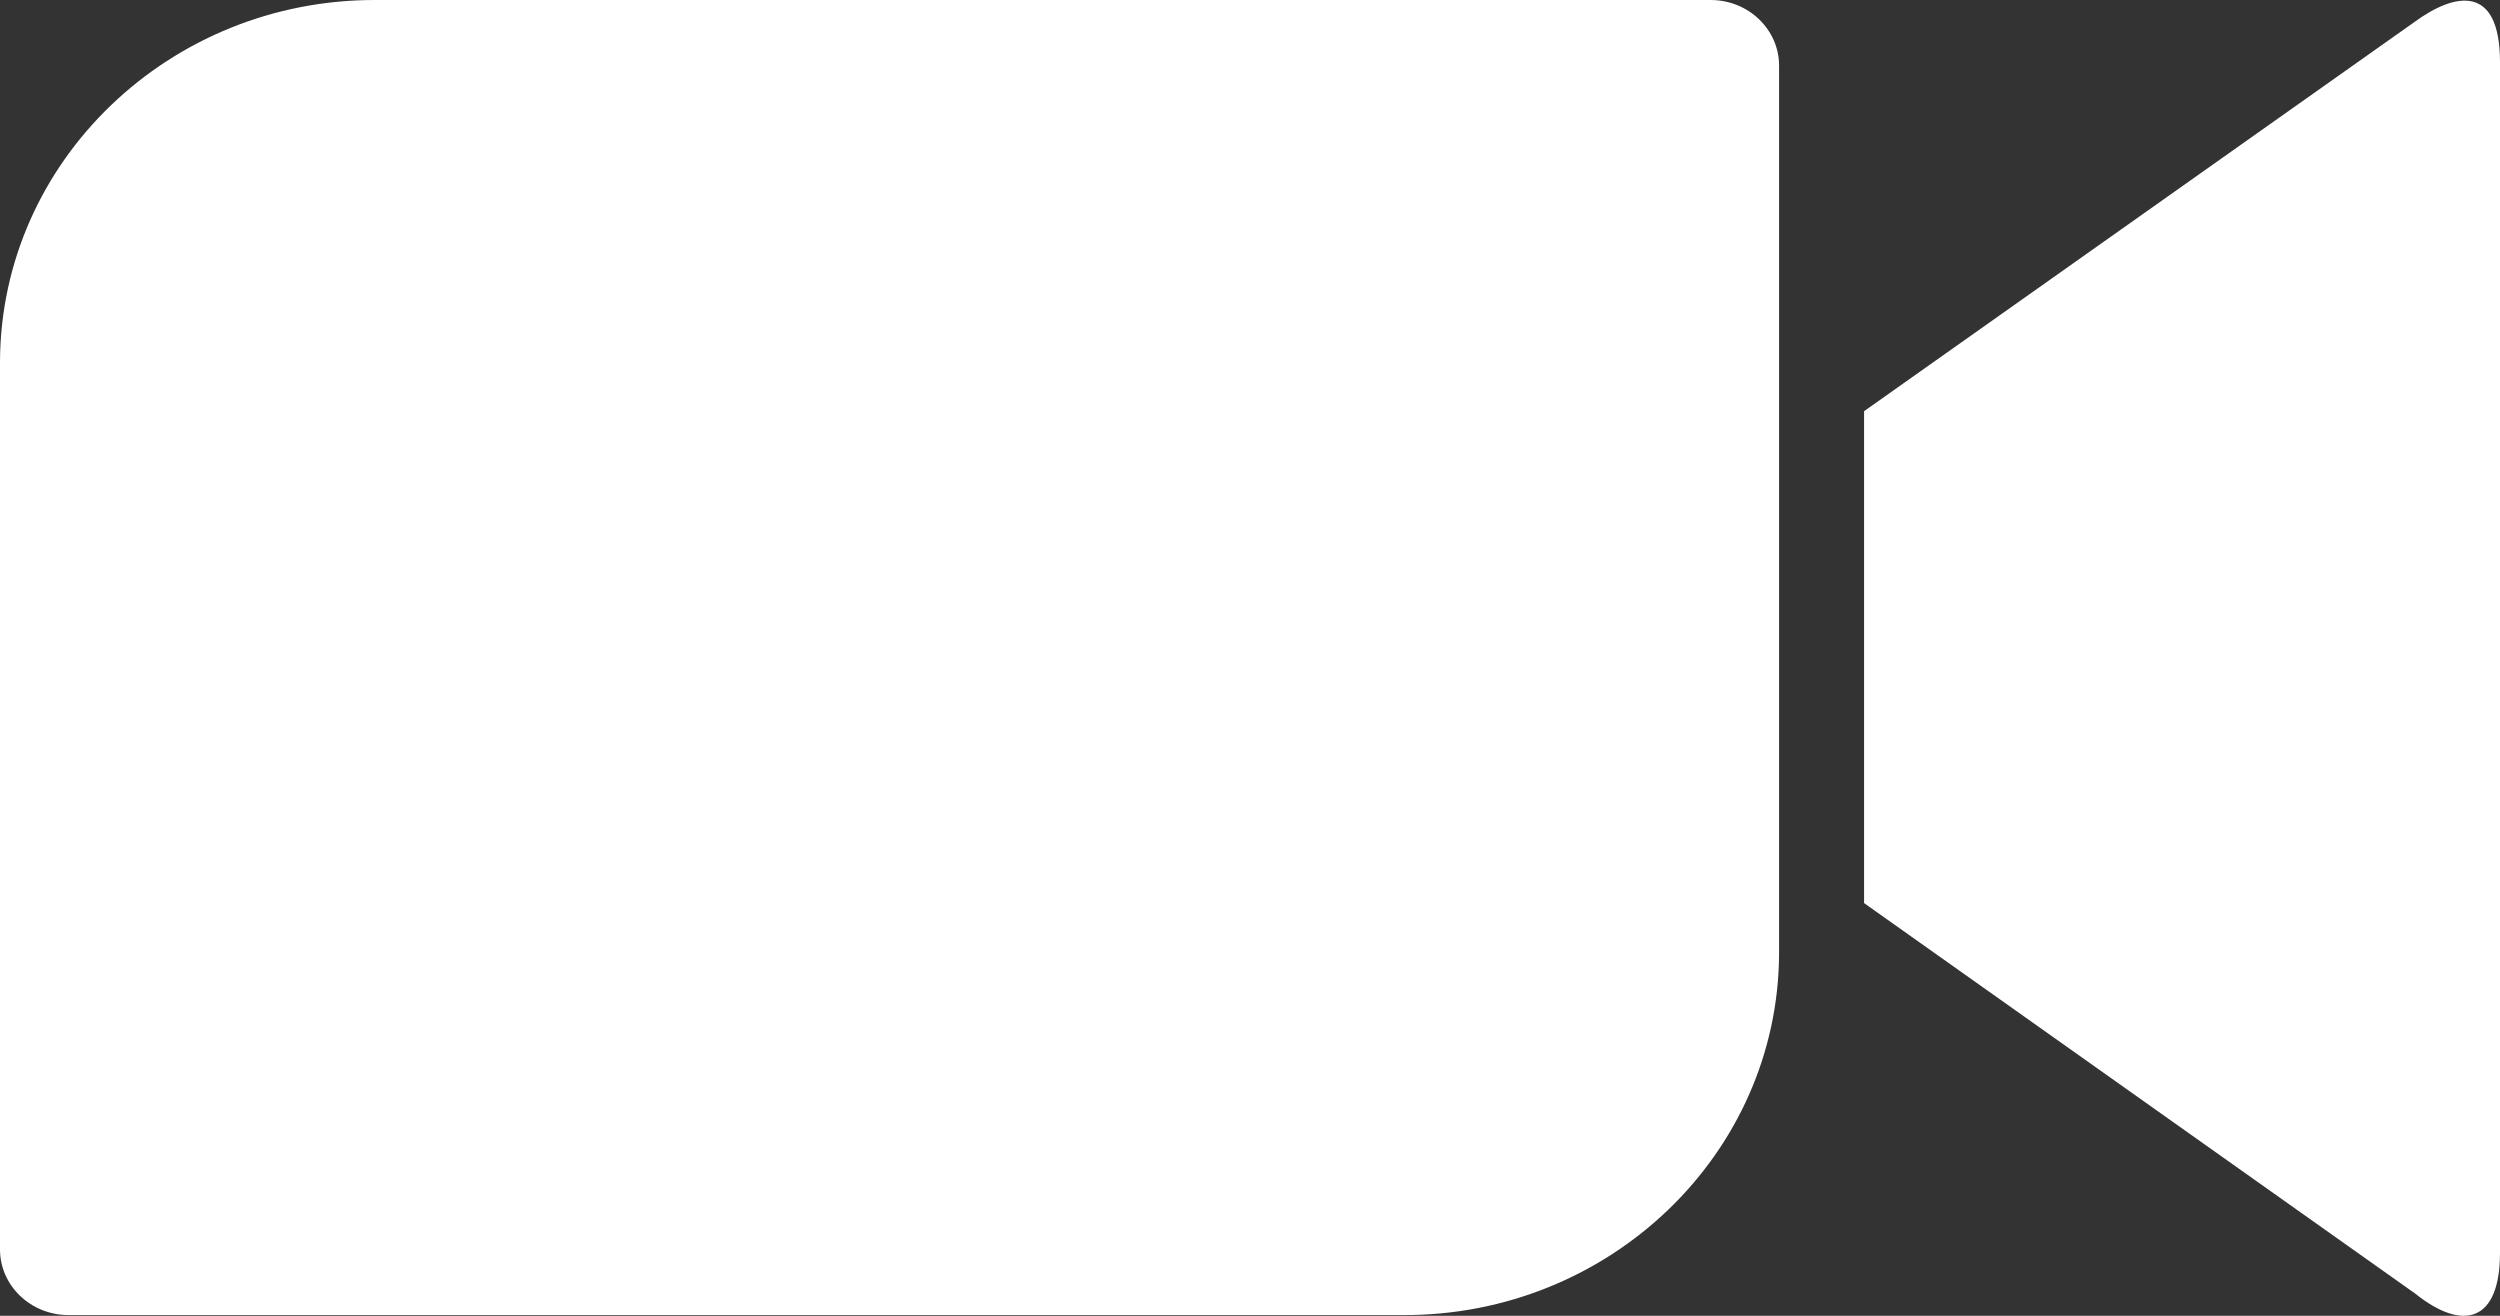 <?xml version="1.0" encoding="UTF-8"?> <svg xmlns="http://www.w3.org/2000/svg" width="38" height="20" viewBox="0 0 38 20" fill="none"><rect x="0" y="0" width="38" height="20" fill="#333333" stroke="none"/><path d="M0 18.992V5.496C0.013 2.444 2.583 -0.012 5.717 4.57764e-05H26.002C26.578 4.57764e-05 27.042 0.45 27.042 0.997V14.493C27.03 17.545 24.46 20.002 21.325 19.989H1.041C0.464 19.989 0 19.539 0 18.992ZM28.334 13.727L36.709 19.661C37.436 20.244 38 20.099 38 19.041V0.949C38 -0.255 37.31 -0.109 36.709 0.328L28.334 6.25V13.727Z" fill="white"></path></svg> 